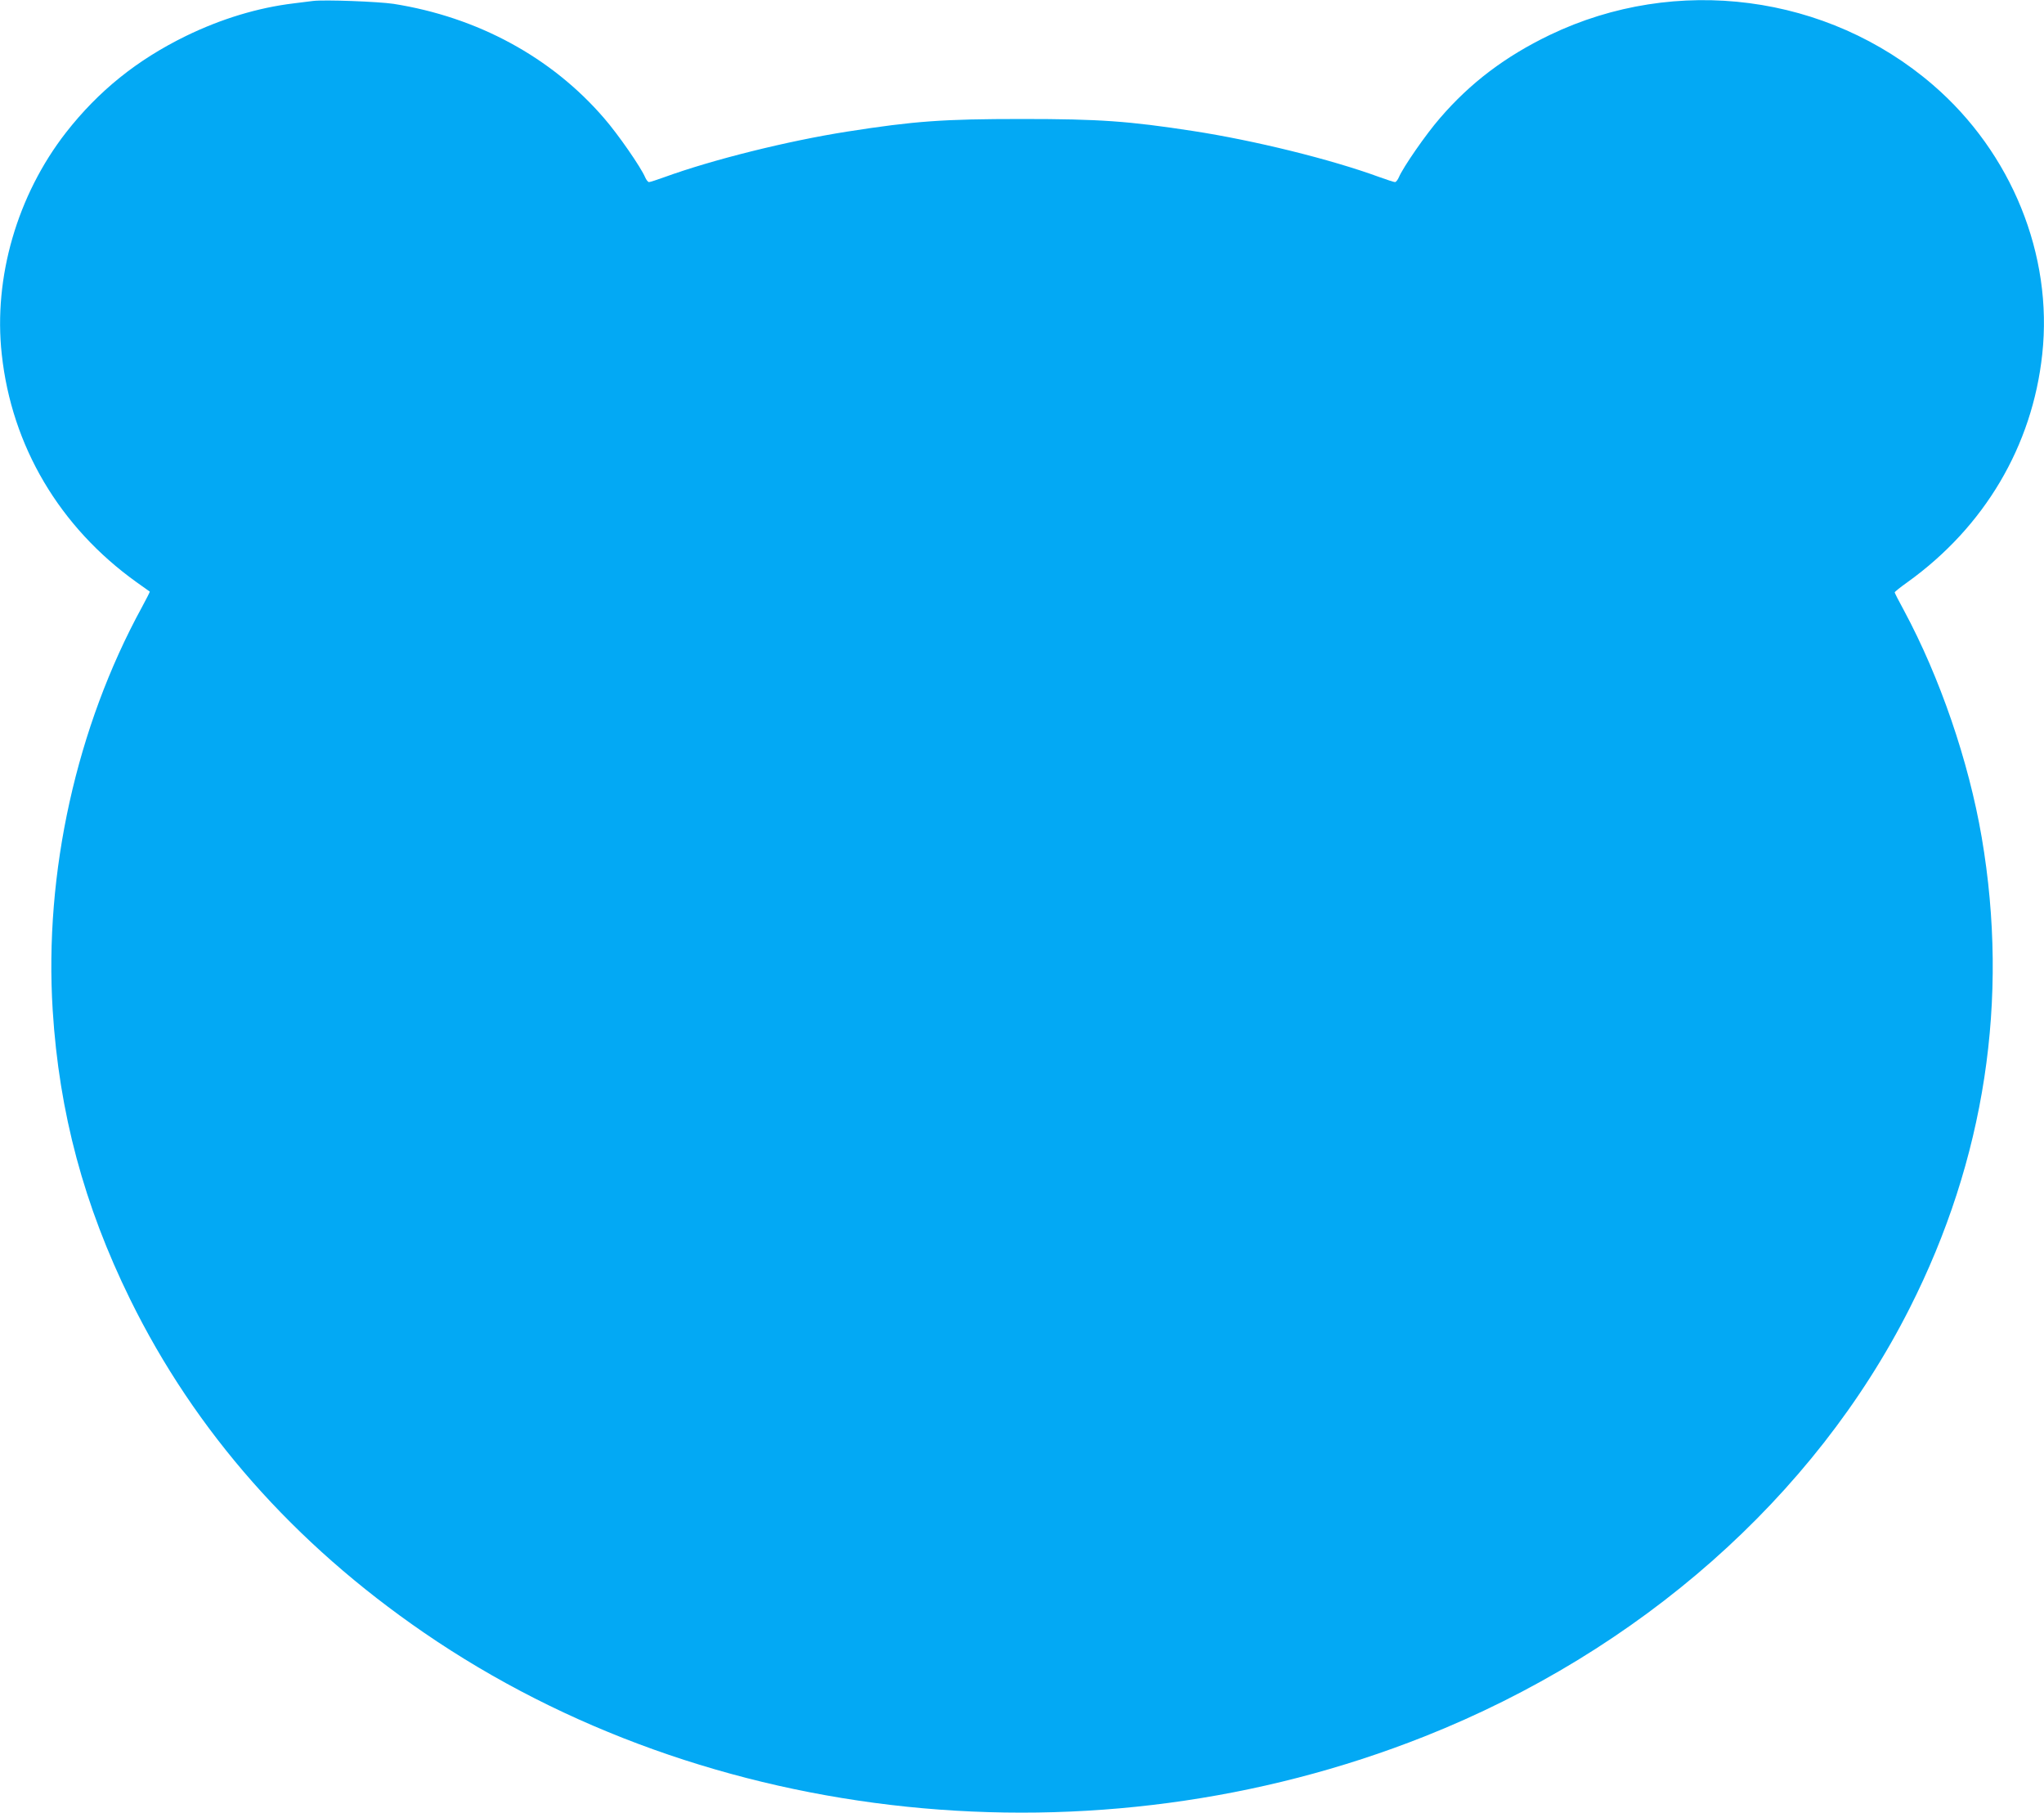 <?xml version="1.0" standalone="no"?>
<!DOCTYPE svg PUBLIC "-//W3C//DTD SVG 20010904//EN"
 "http://www.w3.org/TR/2001/REC-SVG-20010904/DTD/svg10.dtd">
<svg version="1.0" xmlns="http://www.w3.org/2000/svg"
 width="1280pt" height="1135pt" viewBox="0 0 1280 1135"
 preserveAspectRatio="xMidYMid meet">
<g transform="translate(0,1135) scale(0.1,-0.1)"
fill="#03a9f4" stroke="none">
<path d="M1960 11344 c-19 -2 -73 -9 -120 -15 -225 -27 -455 -97 -675 -204
-307 -150 -548 -344 -752 -605 -305 -392 -455 -907 -402 -1388 62 -575 362
-1082 844 -1427 44 -31 81 -58 83 -59 1 -2 -21 -45 -49 -97 -410 -750 -613
-1664 -559 -2524 40 -641 196 -1222 485 -1810 406 -826 1024 -1527 1840 -2087
1775 -1219 4198 -1470 6265 -650 1349 535 2441 1499 3039 2682 471 930 624
1932 451 2947 -82 479 -262 1003 -488 1423 -32 58 -57 108 -57 111 0 4 36 33
80 64 482 346 782 852 844 1427 68 621 -192 1262 -684 1686 -660 569 -1609
693 -2400 313 -278 -134 -497 -299 -688 -521 -88 -101 -231 -308 -257 -370 -7
-16 -18 -30 -24 -30 -7 0 -50 14 -97 31 -305 112 -785 230 -1169 289 -403 62
-585 75 -1070 75 -494 0 -674 -13 -1095 -79 -376 -59 -844 -176 -1144 -285
-47 -17 -90 -31 -97 -31 -6 0 -17 14 -24 30 -26 62 -169 269 -257 370 -329
382 -793 633 -1319 716 -95 14 -431 27 -504 18z"/>
</g>
</svg>
